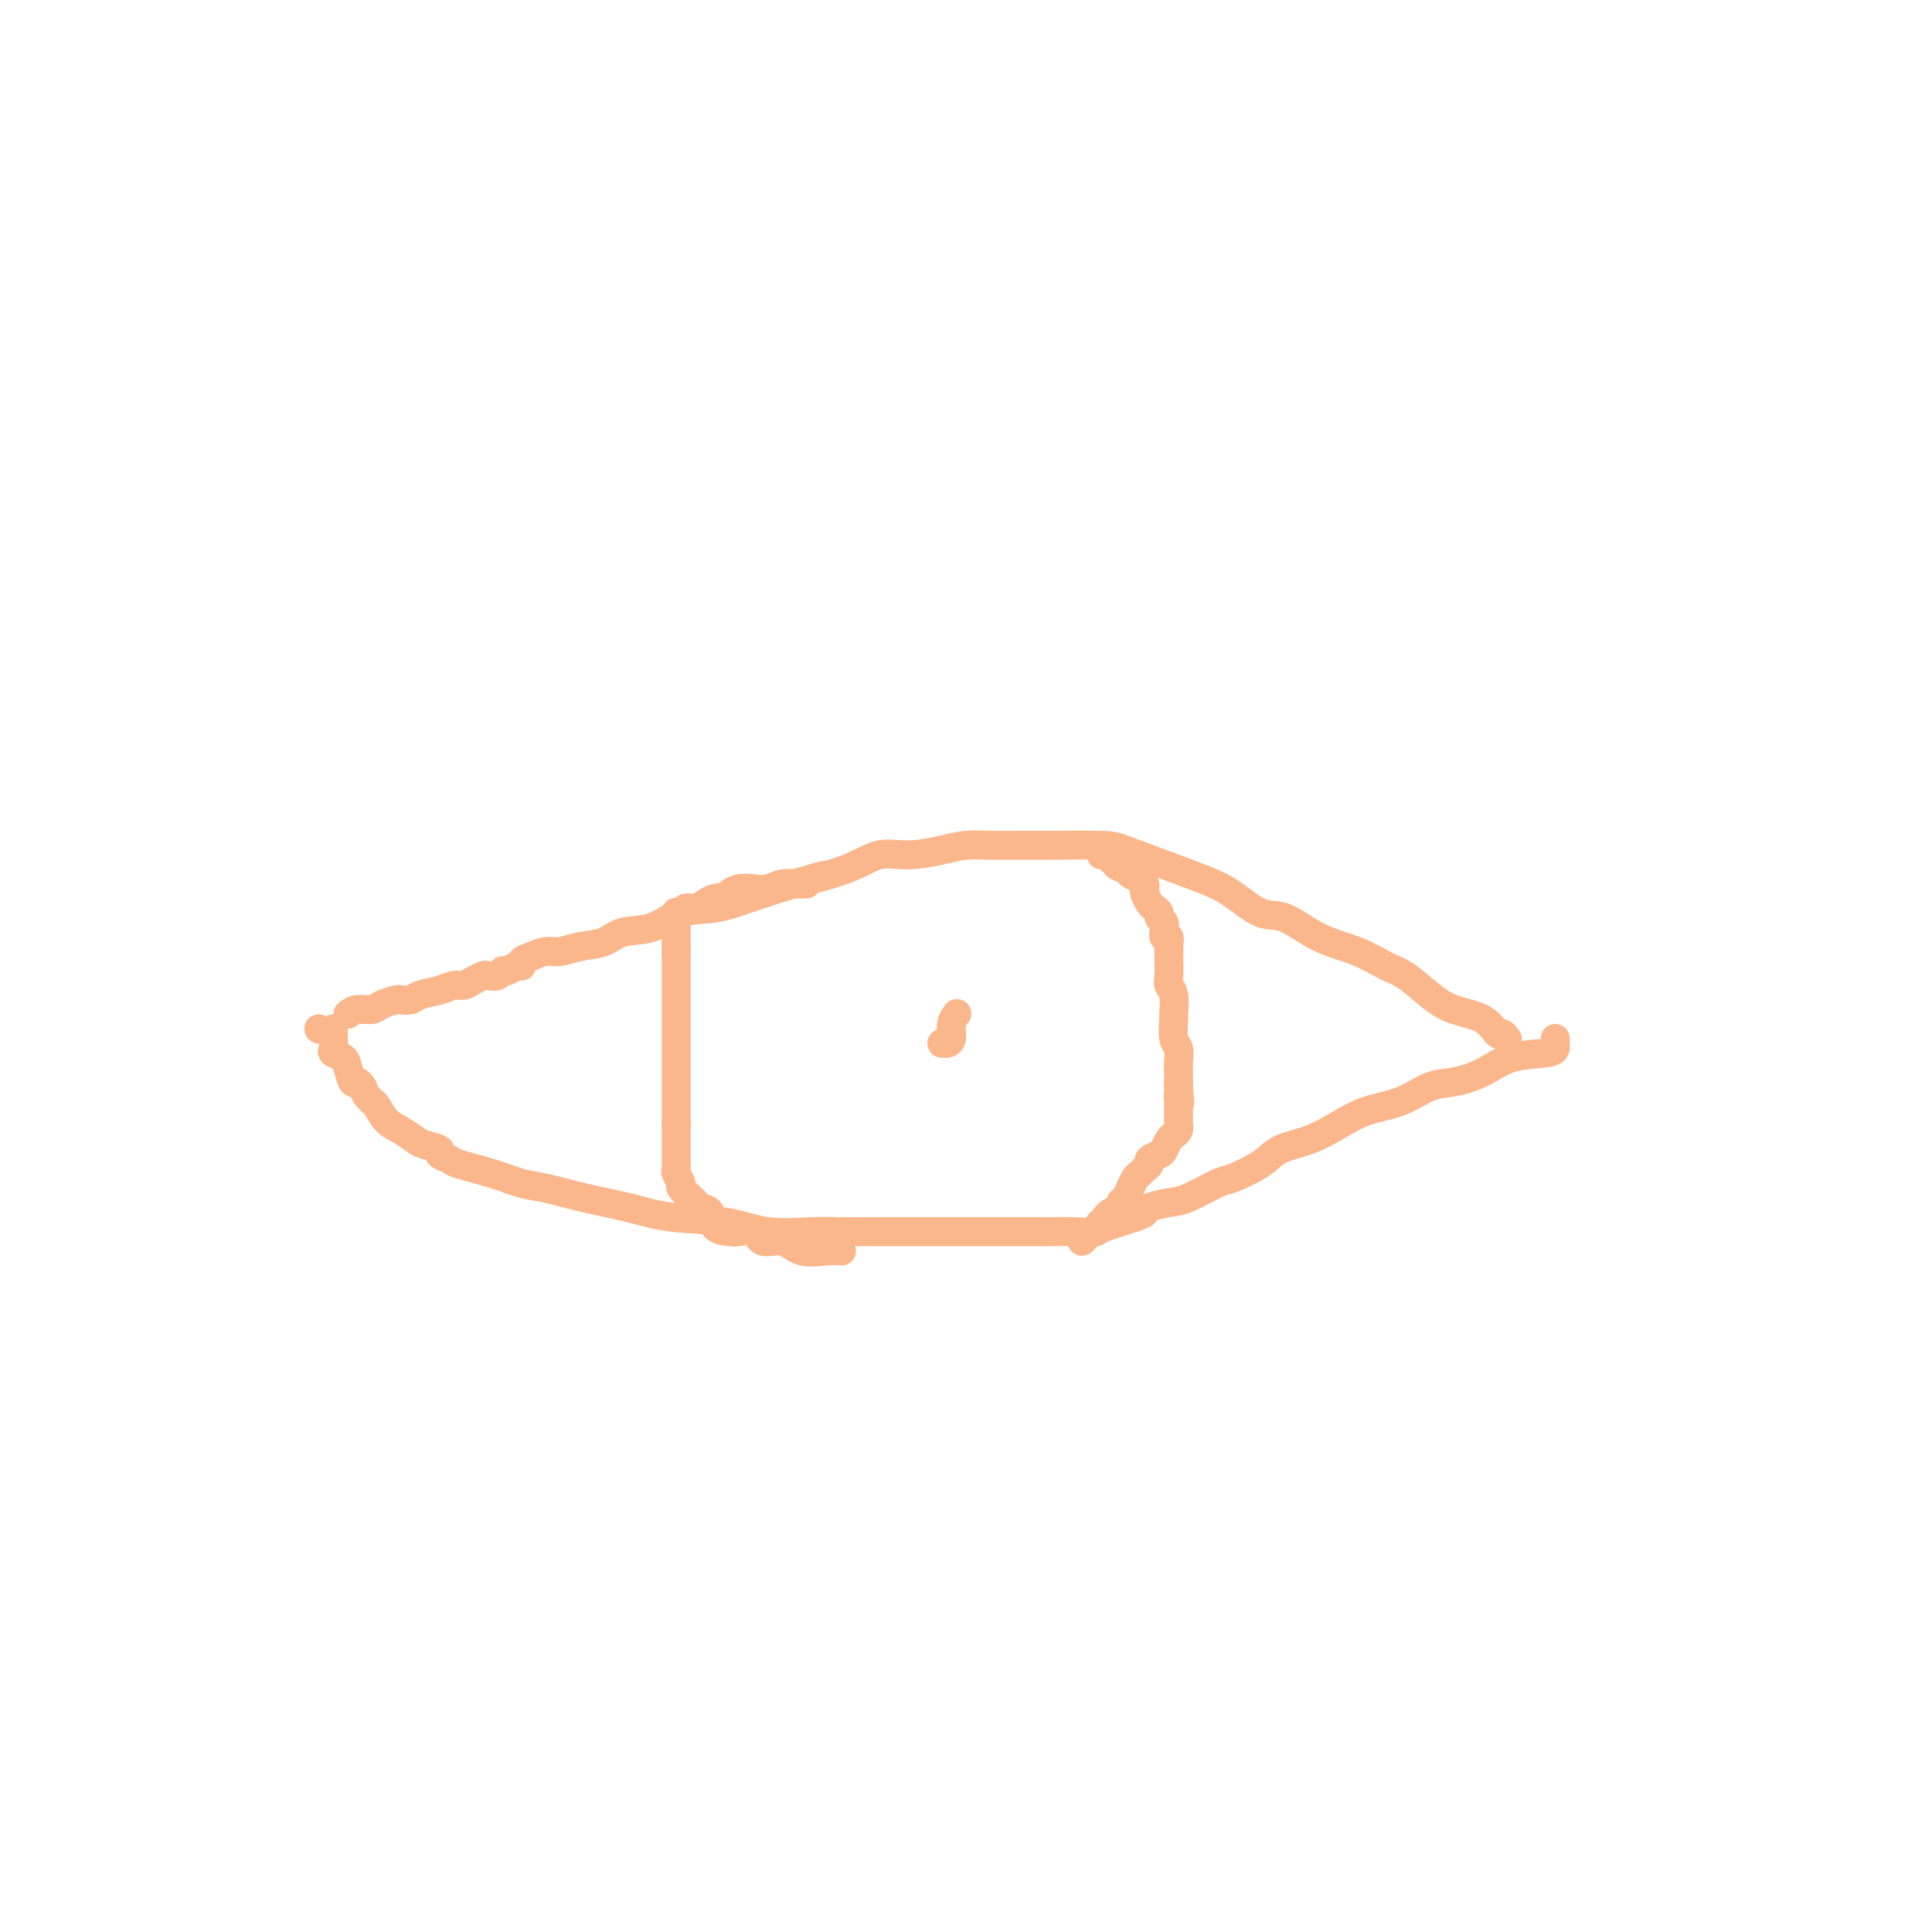 <svg viewBox='0 0 400 400' version='1.1' xmlns='http://www.w3.org/2000/svg' xmlns:xlink='http://www.w3.org/1999/xlink'><g fill='none' stroke='#FBB78C' stroke-width='6' stroke-linecap='round' stroke-linejoin='round'><path d='M66,213c0.000,0.000 0.100,0.100 0.1,0.1'/><path d='M72,210c0.543,-0.445 1.086,-0.890 2,-1c0.914,-0.110 2.199,0.115 3,0c0.801,-0.115 1.119,-0.570 2,-1c0.881,-0.430 2.326,-0.836 3,-1c0.674,-0.164 0.579,-0.086 1,0c0.421,0.086 1.359,0.182 2,0c0.641,-0.182 0.987,-0.640 2,-1c1.013,-0.360 2.695,-0.622 4,-1c1.305,-0.378 2.232,-0.872 3,-1c0.768,-0.128 1.375,0.110 2,0c0.625,-0.110 1.267,-0.570 2,-1c0.733,-0.430 1.557,-0.832 2,-1c0.443,-0.168 0.503,-0.102 1,0c0.497,0.102 1.430,0.238 2,0c0.570,-0.238 0.778,-0.851 1,-1c0.222,-0.149 0.457,0.168 1,0c0.543,-0.168 1.394,-0.819 2,-1c0.606,-0.181 0.966,0.110 1,0c0.034,-0.110 -0.257,-0.621 0,-1c0.257,-0.379 1.062,-0.625 2,-1c0.938,-0.375 2.009,-0.878 3,-1c0.991,-0.122 1.902,0.138 3,0c1.098,-0.138 2.385,-0.675 4,-1c1.615,-0.325 3.560,-0.439 5,-1c1.440,-0.561 2.375,-1.568 4,-2c1.625,-0.432 3.938,-0.290 6,-1c2.062,-0.710 3.872,-2.273 6,-3c2.128,-0.727 4.573,-0.619 7,-1c2.427,-0.381 4.836,-1.252 7,-2c2.164,-0.748 4.082,-1.374 6,-2'/><path d='M161,184c15.024,-4.403 8.083,-2.412 7,-2c-1.083,0.412 3.693,-0.755 7,-2c3.307,-1.245 5.146,-2.568 7,-3c1.854,-0.432 3.722,0.028 6,0c2.278,-0.028 4.967,-0.543 7,-1c2.033,-0.457 3.409,-0.855 5,-1c1.591,-0.145 3.398,-0.037 5,0c1.602,0.037 2.999,0.005 5,0c2.001,-0.005 4.607,0.018 8,0c3.393,-0.018 7.574,-0.078 10,0c2.426,0.078 3.096,0.295 5,1c1.904,0.705 5.042,1.898 8,3c2.958,1.102 5.737,2.112 8,3c2.263,0.888 4.011,1.654 6,3c1.989,1.346 4.219,3.271 6,4c1.781,0.729 3.111,0.262 5,1c1.889,0.738 4.335,2.679 7,4c2.665,1.321 5.547,2.021 8,3c2.453,0.979 4.477,2.239 6,3c1.523,0.761 2.544,1.025 4,2c1.456,0.975 3.345,2.663 5,4c1.655,1.337 3.074,2.323 5,3c1.926,0.677 4.359,1.043 6,2c1.641,0.957 2.492,2.504 3,3c0.508,0.496 0.675,-0.059 1,0c0.325,0.059 0.807,0.731 1,1c0.193,0.269 0.096,0.134 0,0'/><path d='M69,213c0.004,0.899 0.008,1.799 0,2c-0.008,0.201 -0.027,-0.295 0,0c0.027,0.295 0.101,1.383 0,2c-0.101,0.617 -0.378,0.763 0,1c0.378,0.237 1.411,0.563 2,1c0.589,0.437 0.735,0.983 1,2c0.265,1.017 0.648,2.505 1,3c0.352,0.495 0.672,-0.001 1,0c0.328,0.001 0.664,0.501 1,1'/><path d='M75,225c1.104,2.254 0.865,1.888 1,2c0.135,0.112 0.645,0.702 1,1c0.355,0.298 0.555,0.303 1,1c0.445,0.697 1.136,2.085 2,3c0.864,0.915 1.900,1.358 3,2c1.100,0.642 2.263,1.481 3,2c0.737,0.519 1.047,0.716 2,1c0.953,0.284 2.550,0.656 3,1c0.450,0.344 -0.246,0.659 0,1c0.246,0.341 1.434,0.706 2,1c0.566,0.294 0.511,0.516 2,1c1.489,0.484 4.524,1.232 7,2c2.476,0.768 4.393,1.558 6,2c1.607,0.442 2.902,0.537 5,1c2.098,0.463 4.997,1.294 8,2c3.003,0.706 6.108,1.285 9,2c2.892,0.715 5.570,1.565 9,2c3.430,0.435 7.612,0.456 11,1c3.388,0.544 5.981,1.610 9,2c3.019,0.390 6.463,0.105 9,0c2.537,-0.105 4.165,-0.028 6,0c1.835,0.028 3.876,0.008 6,0c2.124,-0.008 4.332,-0.002 8,0c3.668,0.002 8.796,0.001 13,0c4.204,-0.001 7.486,-0.003 10,0c2.514,0.003 4.262,0.012 6,0c1.738,-0.012 3.466,-0.045 5,0c1.534,0.045 2.875,0.167 4,0c1.125,-0.167 2.034,-0.622 3,-1c0.966,-0.378 1.990,-0.679 3,-1c1.010,-0.321 2.005,-0.660 3,-1'/><path d='M235,252c1.839,-0.645 1.936,-0.758 2,-1c0.064,-0.242 0.096,-0.612 1,-1c0.904,-0.388 2.679,-0.792 4,-1c1.321,-0.208 2.189,-0.220 4,-1c1.811,-0.780 4.566,-2.330 6,-3c1.434,-0.670 1.547,-0.461 3,-1c1.453,-0.539 4.245,-1.825 6,-3c1.755,-1.175 2.474,-2.239 4,-3c1.526,-0.761 3.860,-1.220 6,-2c2.140,-0.780 4.086,-1.882 6,-3c1.914,-1.118 3.795,-2.252 6,-3c2.205,-0.748 4.733,-1.111 7,-2c2.267,-0.889 4.274,-2.304 6,-3c1.726,-0.696 3.170,-0.672 5,-1c1.830,-0.328 4.045,-1.006 6,-2c1.955,-0.994 3.648,-2.304 6,-3c2.352,-0.696 5.362,-0.779 7,-1c1.638,-0.221 1.903,-0.581 2,-1c0.097,-0.419 0.026,-0.896 0,-1c-0.026,-0.104 -0.007,0.164 0,0c0.007,-0.164 0.002,-0.761 0,-1c-0.002,-0.239 -0.001,-0.119 0,0'/><path d='M167,183c-0.578,0.030 -1.155,0.060 -2,0c-0.845,-0.060 -1.956,-0.209 -3,0c-1.044,0.209 -2.020,0.777 -3,1c-0.980,0.223 -1.964,0.101 -3,0c-1.036,-0.101 -2.125,-0.181 -3,0c-0.875,0.181 -1.536,0.623 -2,1c-0.464,0.377 -0.732,0.688 -1,1'/><path d='M150,186c-2.822,0.476 -1.376,0.165 -1,0c0.376,-0.165 -0.319,-0.184 -1,0c-0.681,0.184 -1.349,0.571 -2,1c-0.651,0.429 -1.285,0.899 -2,1c-0.715,0.101 -1.512,-0.166 -2,0c-0.488,0.166 -0.667,0.766 -1,1c-0.333,0.234 -0.821,0.104 -1,0c-0.179,-0.104 -0.048,-0.182 0,0c0.048,0.182 0.013,0.622 0,1c-0.013,0.378 -0.003,0.693 0,1c0.003,0.307 0.001,0.607 0,1c-0.001,0.393 -0.000,0.879 0,1c0.000,0.121 0.000,-0.122 0,0c-0.000,0.122 -0.000,0.610 0,1c0.000,0.390 0.000,0.682 0,1c-0.000,0.318 -0.000,0.662 0,1c0.000,0.338 0.000,0.669 0,1'/><path d='M140,197c0.000,1.262 0.000,0.916 0,1c0.000,0.084 -0.000,0.599 0,1c0.000,0.401 0.000,0.688 0,1c-0.000,0.312 0.000,0.648 0,1c0.000,0.352 0.000,0.721 0,1c0.000,0.279 0.000,0.470 0,1c0.000,0.530 0.000,1.399 0,2c0.000,0.601 0.000,0.935 0,1c0.000,0.065 0.000,-0.138 0,0c0.000,0.138 0.000,0.615 0,1c0.000,0.385 0.000,0.676 0,1c-0.000,0.324 0.000,0.681 0,1c0.000,0.319 0.000,0.600 0,1c0.000,0.400 0.000,0.919 0,1c-0.000,0.081 -0.000,-0.277 0,0c0.000,0.277 0.000,1.187 0,2c-0.000,0.813 -0.000,1.527 0,2c0.000,0.473 0.000,0.703 0,1c-0.000,0.297 -0.000,0.659 0,1c0.000,0.341 0.000,0.660 0,1c-0.000,0.340 -0.000,0.703 0,1c0.000,0.297 0.000,0.530 0,1c-0.000,0.470 -0.000,1.178 0,2c0.000,0.822 0.000,1.760 0,2c-0.000,0.240 -0.000,-0.217 0,0c0.000,0.217 0.000,1.109 0,2c-0.000,0.891 -0.000,1.783 0,2c0.000,0.217 0.000,-0.241 0,0c-0.000,0.241 -0.000,1.180 0,2c0.000,0.820 0.000,1.520 0,2c0.000,0.480 0.000,0.740 0,1'/><path d='M140,233c0.000,5.971 0.000,2.900 0,2c-0.000,-0.900 -0.000,0.371 0,1c0.000,0.629 0.000,0.617 0,1c-0.000,0.383 -0.001,1.162 0,2c0.001,0.838 0.005,1.734 0,2c-0.005,0.266 -0.017,-0.099 0,0c0.017,0.099 0.064,0.660 0,1c-0.064,0.340 -0.238,0.458 0,1c0.238,0.542 0.889,1.508 1,2c0.111,0.492 -0.317,0.511 0,1c0.317,0.489 1.378,1.448 2,2c0.622,0.552 0.804,0.698 1,1c0.196,0.302 0.408,0.761 1,1c0.592,0.239 1.566,0.258 2,1c0.434,0.742 0.327,2.207 1,3c0.673,0.793 2.126,0.914 3,1c0.874,0.086 1.169,0.136 2,0c0.831,-0.136 2.196,-0.457 3,0c0.804,0.457 1.046,1.692 2,2c0.954,0.308 2.620,-0.310 4,0c1.380,0.310 2.473,1.547 4,2c1.527,0.453 3.488,0.122 5,0c1.512,-0.122 2.575,-0.035 3,0c0.425,0.035 0.213,0.017 0,0'/><path d='M228,177c0.880,-0.119 1.760,-0.238 2,0c0.240,0.238 -0.159,0.835 0,1c0.159,0.165 0.878,-0.100 1,0c0.122,0.100 -0.352,0.565 0,1c0.352,0.435 1.529,0.838 2,1c0.471,0.162 0.235,0.081 0,0'/><path d='M233,180c0.895,0.642 0.631,0.748 1,1c0.369,0.252 1.370,0.649 2,1c0.630,0.351 0.890,0.657 1,1c0.110,0.343 0.072,0.722 0,1c-0.072,0.278 -0.178,0.456 0,1c0.178,0.544 0.640,1.455 1,2c0.360,0.545 0.618,0.723 1,1c0.382,0.277 0.887,0.651 1,1c0.113,0.349 -0.167,0.672 0,1c0.167,0.328 0.781,0.660 1,1c0.219,0.340 0.045,0.686 0,1c-0.045,0.314 0.041,0.594 0,1c-0.041,0.406 -0.207,0.937 0,1c0.207,0.063 0.788,-0.341 1,0c0.212,0.341 0.056,1.429 0,2c-0.056,0.571 -0.011,0.626 0,1c0.011,0.374 -0.011,1.068 0,2c0.011,0.932 0.056,2.102 0,3c-0.056,0.898 -0.212,1.522 0,2c0.212,0.478 0.793,0.809 1,2c0.207,1.191 0.041,3.243 0,4c-0.041,0.757 0.041,0.218 0,1c-0.041,0.782 -0.207,2.883 0,4c0.207,1.117 0.788,1.248 1,2c0.212,0.752 0.057,2.126 0,3c-0.057,0.874 -0.016,1.250 0,2c0.016,0.750 0.008,1.875 0,3'/><path d='M244,225c0.464,5.665 0.124,2.827 0,2c-0.124,-0.827 -0.033,0.355 0,1c0.033,0.645 0.009,0.751 0,1c-0.009,0.249 -0.003,0.640 0,1c0.003,0.360 0.002,0.688 0,1c-0.002,0.312 -0.003,0.609 0,1c0.003,0.391 0.012,0.877 0,1c-0.012,0.123 -0.045,-0.118 0,0c0.045,0.118 0.168,0.595 0,1c-0.168,0.405 -0.627,0.739 -1,1c-0.373,0.261 -0.659,0.451 -1,1c-0.341,0.549 -0.736,1.458 -1,2c-0.264,0.542 -0.395,0.719 -1,1c-0.605,0.281 -1.682,0.667 -2,1c-0.318,0.333 0.122,0.613 0,1c-0.122,0.387 -0.807,0.882 -1,1c-0.193,0.118 0.107,-0.142 0,0c-0.107,0.142 -0.620,0.686 -1,1c-0.380,0.314 -0.628,0.399 -1,1c-0.372,0.601 -0.868,1.719 -1,2c-0.132,0.281 0.102,-0.276 0,0c-0.102,0.276 -0.538,1.383 -1,2c-0.462,0.617 -0.948,0.743 -1,1c-0.052,0.257 0.332,0.646 0,1c-0.332,0.354 -1.381,0.673 -2,1c-0.619,0.327 -0.810,0.664 -1,1'/><path d='M229,252c-2.544,2.946 -1.403,1.310 -1,1c0.403,-0.310 0.067,0.704 0,1c-0.067,0.296 0.136,-0.127 0,0c-0.136,0.127 -0.611,0.805 -1,1c-0.389,0.195 -0.692,-0.092 -1,0c-0.308,0.092 -0.621,0.563 -1,1c-0.379,0.437 -0.822,0.839 -1,1c-0.178,0.161 -0.089,0.080 0,0'/><path d='M195,216c0.000,0.000 1.000,0.000 1,0'/><path d='M196,216c0.397,-0.077 0.890,-0.268 1,-1c0.110,-0.732 -0.163,-2.005 0,-3c0.163,-0.995 0.761,-1.713 1,-2c0.239,-0.287 0.120,-0.144 0,0'/></g>
</svg>